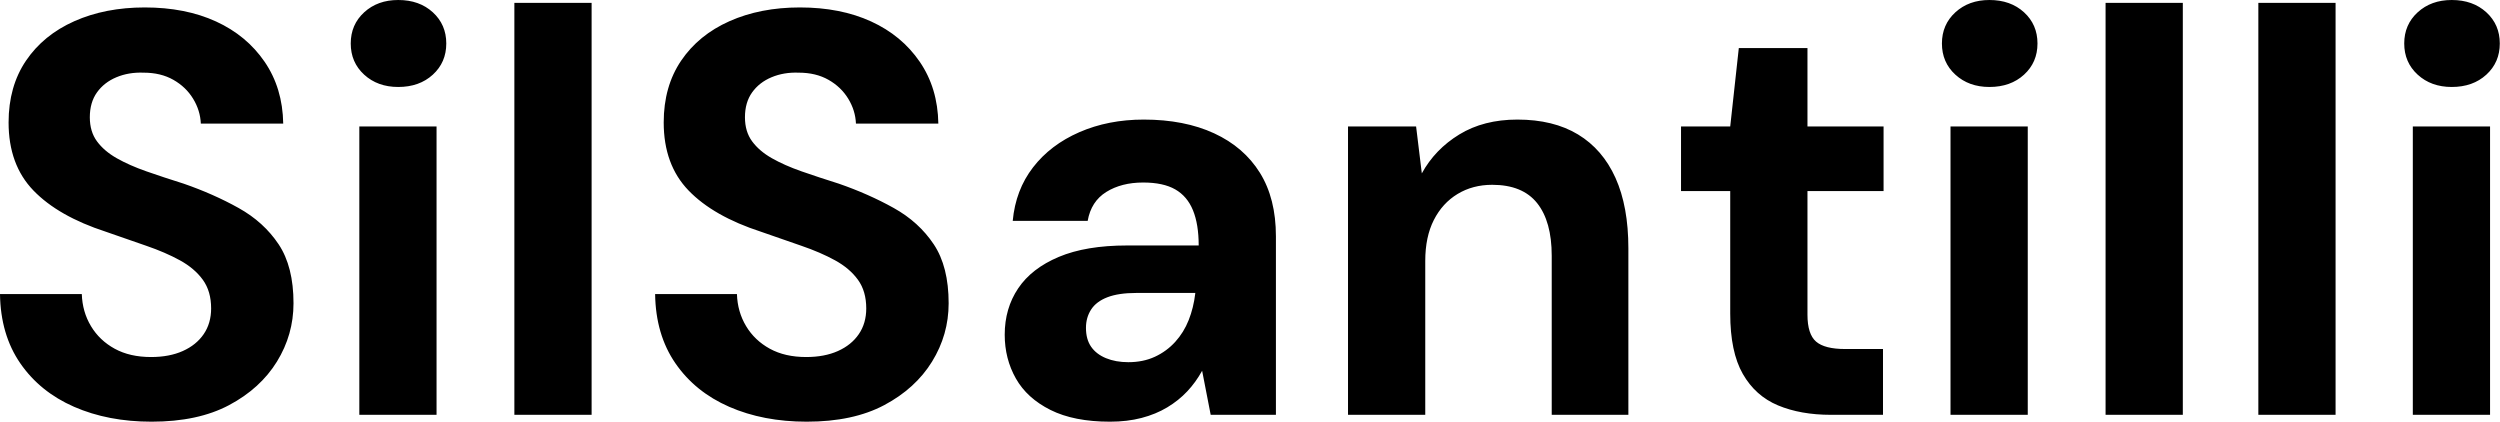 <svg baseProfile="full" height="28" version="1.1" viewBox="0 0 166 28" width="166" xmlns="http://www.w3.org/2000/svg" xmlns:ev="http://www.w3.org/2001/xml-events" xmlns:xlink="http://www.w3.org/1999/xlink"><defs /><g><path d="M11.777 28.0Q8.89 28.0 6.63 27.012Q4.369 26.024 3.058 24.125Q1.748 22.225 1.71 19.528H7.142Q7.18 20.706 7.75 21.655Q8.32 22.605 9.327 23.156Q10.334 23.707 11.739 23.707Q12.955 23.707 13.848 23.308Q14.741 22.909 15.235 22.187Q15.729 21.465 15.729 20.478Q15.729 19.338 15.178 18.578Q14.627 17.818 13.658 17.286Q12.689 16.754 11.417 16.318Q10.144 15.881 8.738 15.387Q5.585 14.361 3.932 12.651Q2.28 10.942 2.28 8.13Q2.28 5.737 3.438 4.027Q4.597 2.318 6.649 1.406Q8.7 0.494 11.322 0.494Q14.019 0.494 16.052 1.425Q18.084 2.355 19.281 4.103Q20.478 5.851 20.516 8.206H15.045Q15.007 7.332 14.532 6.554Q14.057 5.775 13.221 5.3Q12.385 4.825 11.246 4.825Q10.258 4.787 9.441 5.129Q8.624 5.471 8.149 6.136Q7.674 6.801 7.674 7.788Q7.674 8.738 8.149 9.384Q8.624 10.03 9.46 10.505Q10.296 10.98 11.436 11.379Q12.575 11.777 13.905 12.195Q15.881 12.879 17.552 13.81Q19.224 14.741 20.212 16.223Q21.199 17.704 21.199 20.136Q21.199 22.225 20.098 24.011Q18.996 25.796 16.925 26.898Q14.855 28.0 11.777 28.0Z M25.569 27.544V8.396H30.697V27.544ZM28.152 5.775Q26.784 5.775 25.891 4.958Q24.999 4.141 24.999 2.887Q24.999 1.634 25.891 0.817Q26.784 0.0 28.152 0.0Q29.558 0.0 30.45 0.817Q31.343 1.634 31.343 2.887Q31.343 4.141 30.45 4.958Q29.558 5.775 28.152 5.775Z M35.864 27.544V0.19H40.993V27.544Z M55.278 28.0Q52.391 28.0 50.13 27.012Q47.87 26.024 46.559 24.125Q45.248 22.225 45.21 19.528H50.643Q50.681 20.706 51.251 21.655Q51.821 22.605 52.828 23.156Q53.834 23.707 55.24 23.707Q56.456 23.707 57.349 23.308Q58.242 22.909 58.735 22.187Q59.229 21.465 59.229 20.478Q59.229 19.338 58.678 18.578Q58.128 17.818 57.159 17.286Q56.19 16.754 54.917 16.318Q53.645 15.881 52.239 15.387Q49.085 14.361 47.433 12.651Q45.78 10.942 45.78 8.13Q45.78 5.737 46.939 4.027Q48.098 2.318 50.149 1.406Q52.201 0.494 54.822 0.494Q57.52 0.494 59.552 1.425Q61.585 2.355 62.782 4.103Q63.978 5.851 64.016 8.206H58.545Q58.507 7.332 58.033 6.554Q57.558 5.775 56.722 5.3Q55.886 4.825 54.746 4.825Q53.758 4.787 52.942 5.129Q52.125 5.471 51.65 6.136Q51.175 6.801 51.175 7.788Q51.175 8.738 51.65 9.384Q52.125 10.03 52.961 10.505Q53.796 10.98 54.936 11.379Q56.076 11.777 57.406 12.195Q59.381 12.879 61.053 13.81Q62.725 14.741 63.712 16.223Q64.7 17.704 64.7 20.136Q64.7 22.225 63.598 24.011Q62.497 25.796 60.426 26.898Q58.355 28.0 55.278 28.0Z M75.414 28.0Q73.02 28.0 71.463 27.221Q69.905 26.442 69.164 25.132Q68.423 23.821 68.423 22.225Q68.423 20.478 69.316 19.148Q70.209 17.818 72.014 17.058Q73.818 16.299 76.554 16.299H81.303Q81.303 14.893 80.923 13.962Q80.543 13.031 79.745 12.575Q78.947 12.119 77.617 12.119Q76.174 12.119 75.167 12.746Q74.16 13.373 73.932 14.665H68.955Q69.145 12.613 70.304 11.113Q71.463 9.612 73.381 8.776Q75.3 7.94 77.655 7.94Q80.353 7.94 82.328 8.852Q84.304 9.764 85.368 11.474Q86.431 13.183 86.431 15.691V27.544H82.1L81.531 24.619Q81.113 25.379 80.543 25.986Q79.973 26.594 79.213 27.05Q78.453 27.506 77.503 27.753Q76.554 28.0 75.414 28.0ZM76.63 24.049Q77.617 24.049 78.396 23.688Q79.175 23.327 79.745 22.7Q80.315 22.073 80.638 21.256Q80.961 20.44 81.075 19.49V19.452H77.161Q75.984 19.452 75.243 19.737Q74.502 20.022 74.16 20.554Q73.818 21.085 73.818 21.769Q73.818 22.529 74.16 23.023Q74.502 23.517 75.148 23.783Q75.794 24.049 76.63 24.049Z M91.218 27.544V8.396H95.739L96.119 11.512Q96.993 9.916 98.608 8.928Q100.223 7.94 102.464 7.94Q104.858 7.94 106.491 8.928Q108.125 9.916 108.98 11.815Q109.834 13.715 109.834 16.488V27.544H104.744V16.982Q104.744 14.703 103.775 13.487Q102.806 12.271 100.792 12.271Q99.501 12.271 98.494 12.879Q97.487 13.487 96.917 14.608Q96.347 15.729 96.347 17.324V27.544Z M123.284 27.544Q121.27 27.544 119.769 26.917Q118.269 26.29 117.433 24.828Q116.597 23.365 116.597 20.82V12.689H113.33V8.396H116.597L117.167 3.191H121.726V8.396H126.779V12.689H121.726V20.896Q121.726 22.187 122.296 22.681Q122.866 23.175 124.233 23.175H126.741V27.544Z M131.224 27.544V8.396H136.353V27.544ZM133.807 5.775Q132.44 5.775 131.547 4.958Q130.654 4.141 130.654 2.887Q130.654 1.634 131.547 0.817Q132.44 0.0 133.807 0.0Q135.213 0.0 136.106 0.817Q136.999 1.634 136.999 2.887Q136.999 4.141 136.106 4.958Q135.213 5.775 133.807 5.775Z M141.52 27.544V0.19H146.649V27.544Z M151.664 27.544V0.19H156.792V27.544Z M161.921 27.544V8.396H167.05V27.544ZM164.505 5.775Q163.137 5.775 162.244 4.958Q161.351 4.141 161.351 2.887Q161.351 1.634 162.244 0.817Q163.137 0.0 164.505 0.0Q165.91 0.0 166.803 0.817Q167.696 1.634 167.696 2.887Q167.696 4.141 166.803 4.958Q165.91 5.775 164.505 5.775Z " fill="rgb(0,0,0)" transform="translate(-1.71, 0)" /></g></svg>